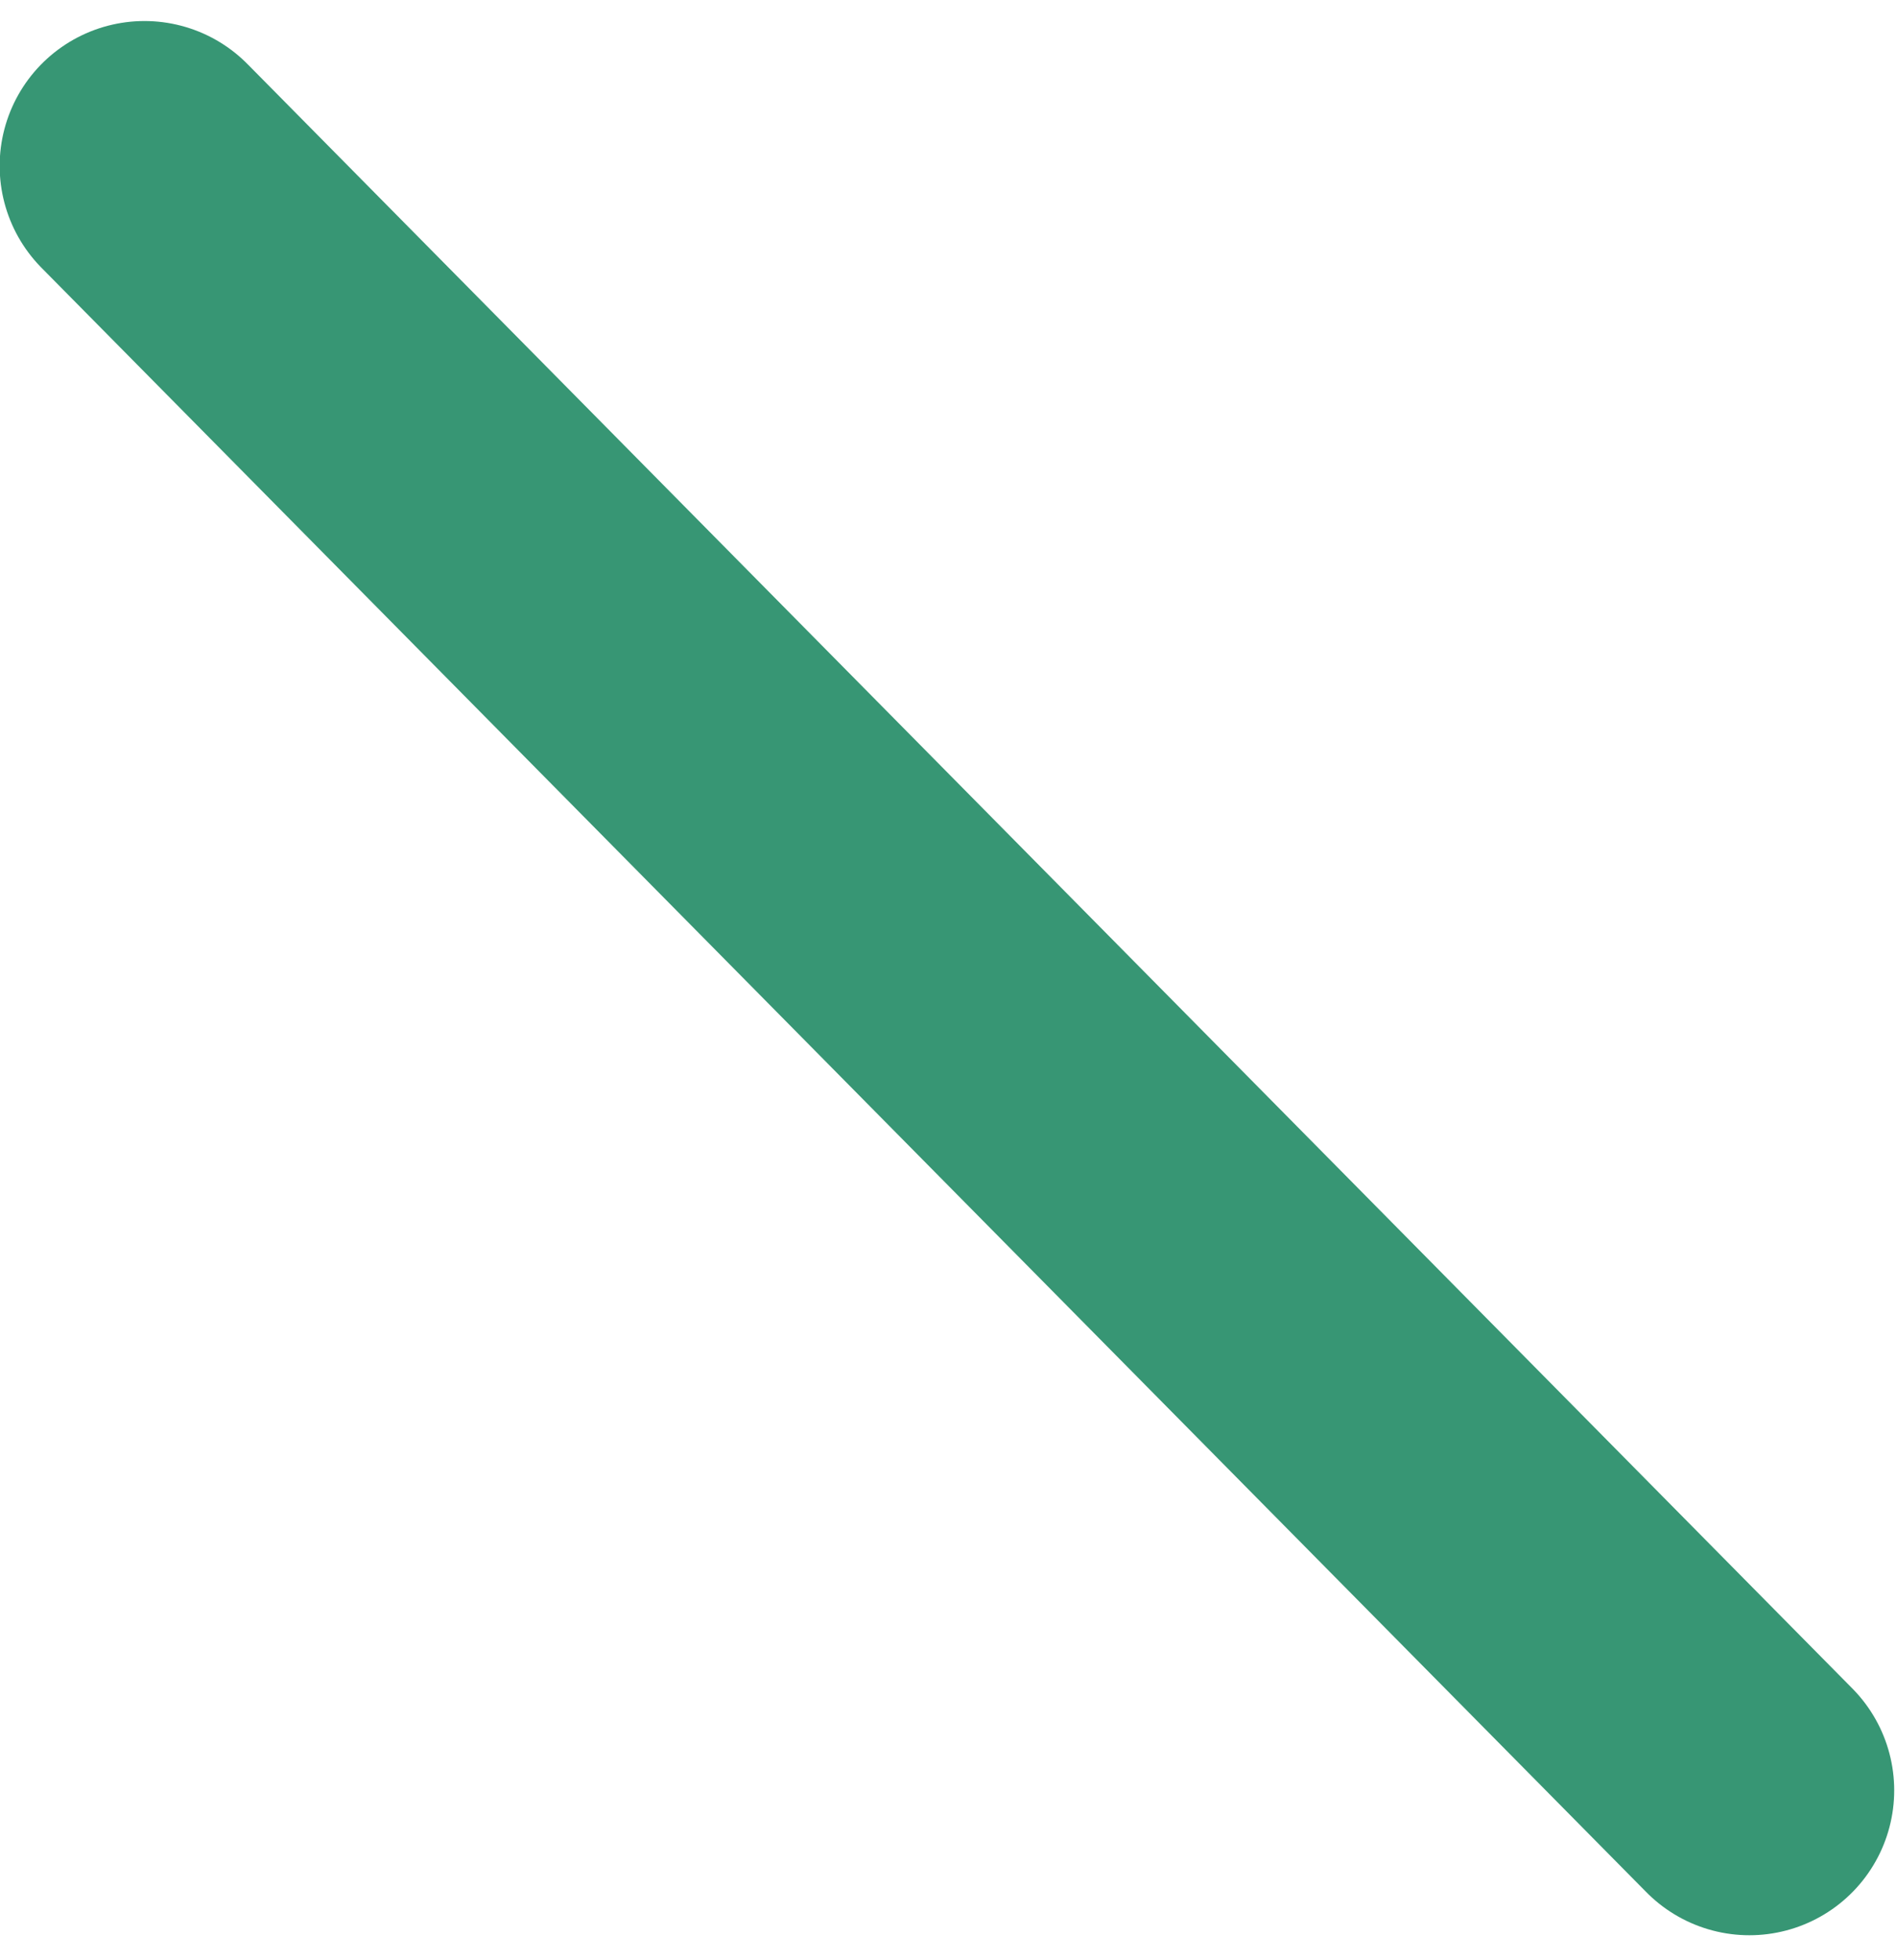 <svg width="61" height="63" viewBox="0 0 61 63" fill="none" xmlns="http://www.w3.org/2000/svg">
<path d="M4.646 5.333L56.253 57.548" stroke="#379674" stroke-width="9.314" stroke-linecap="round" stroke-linejoin="round"/>
</svg>
